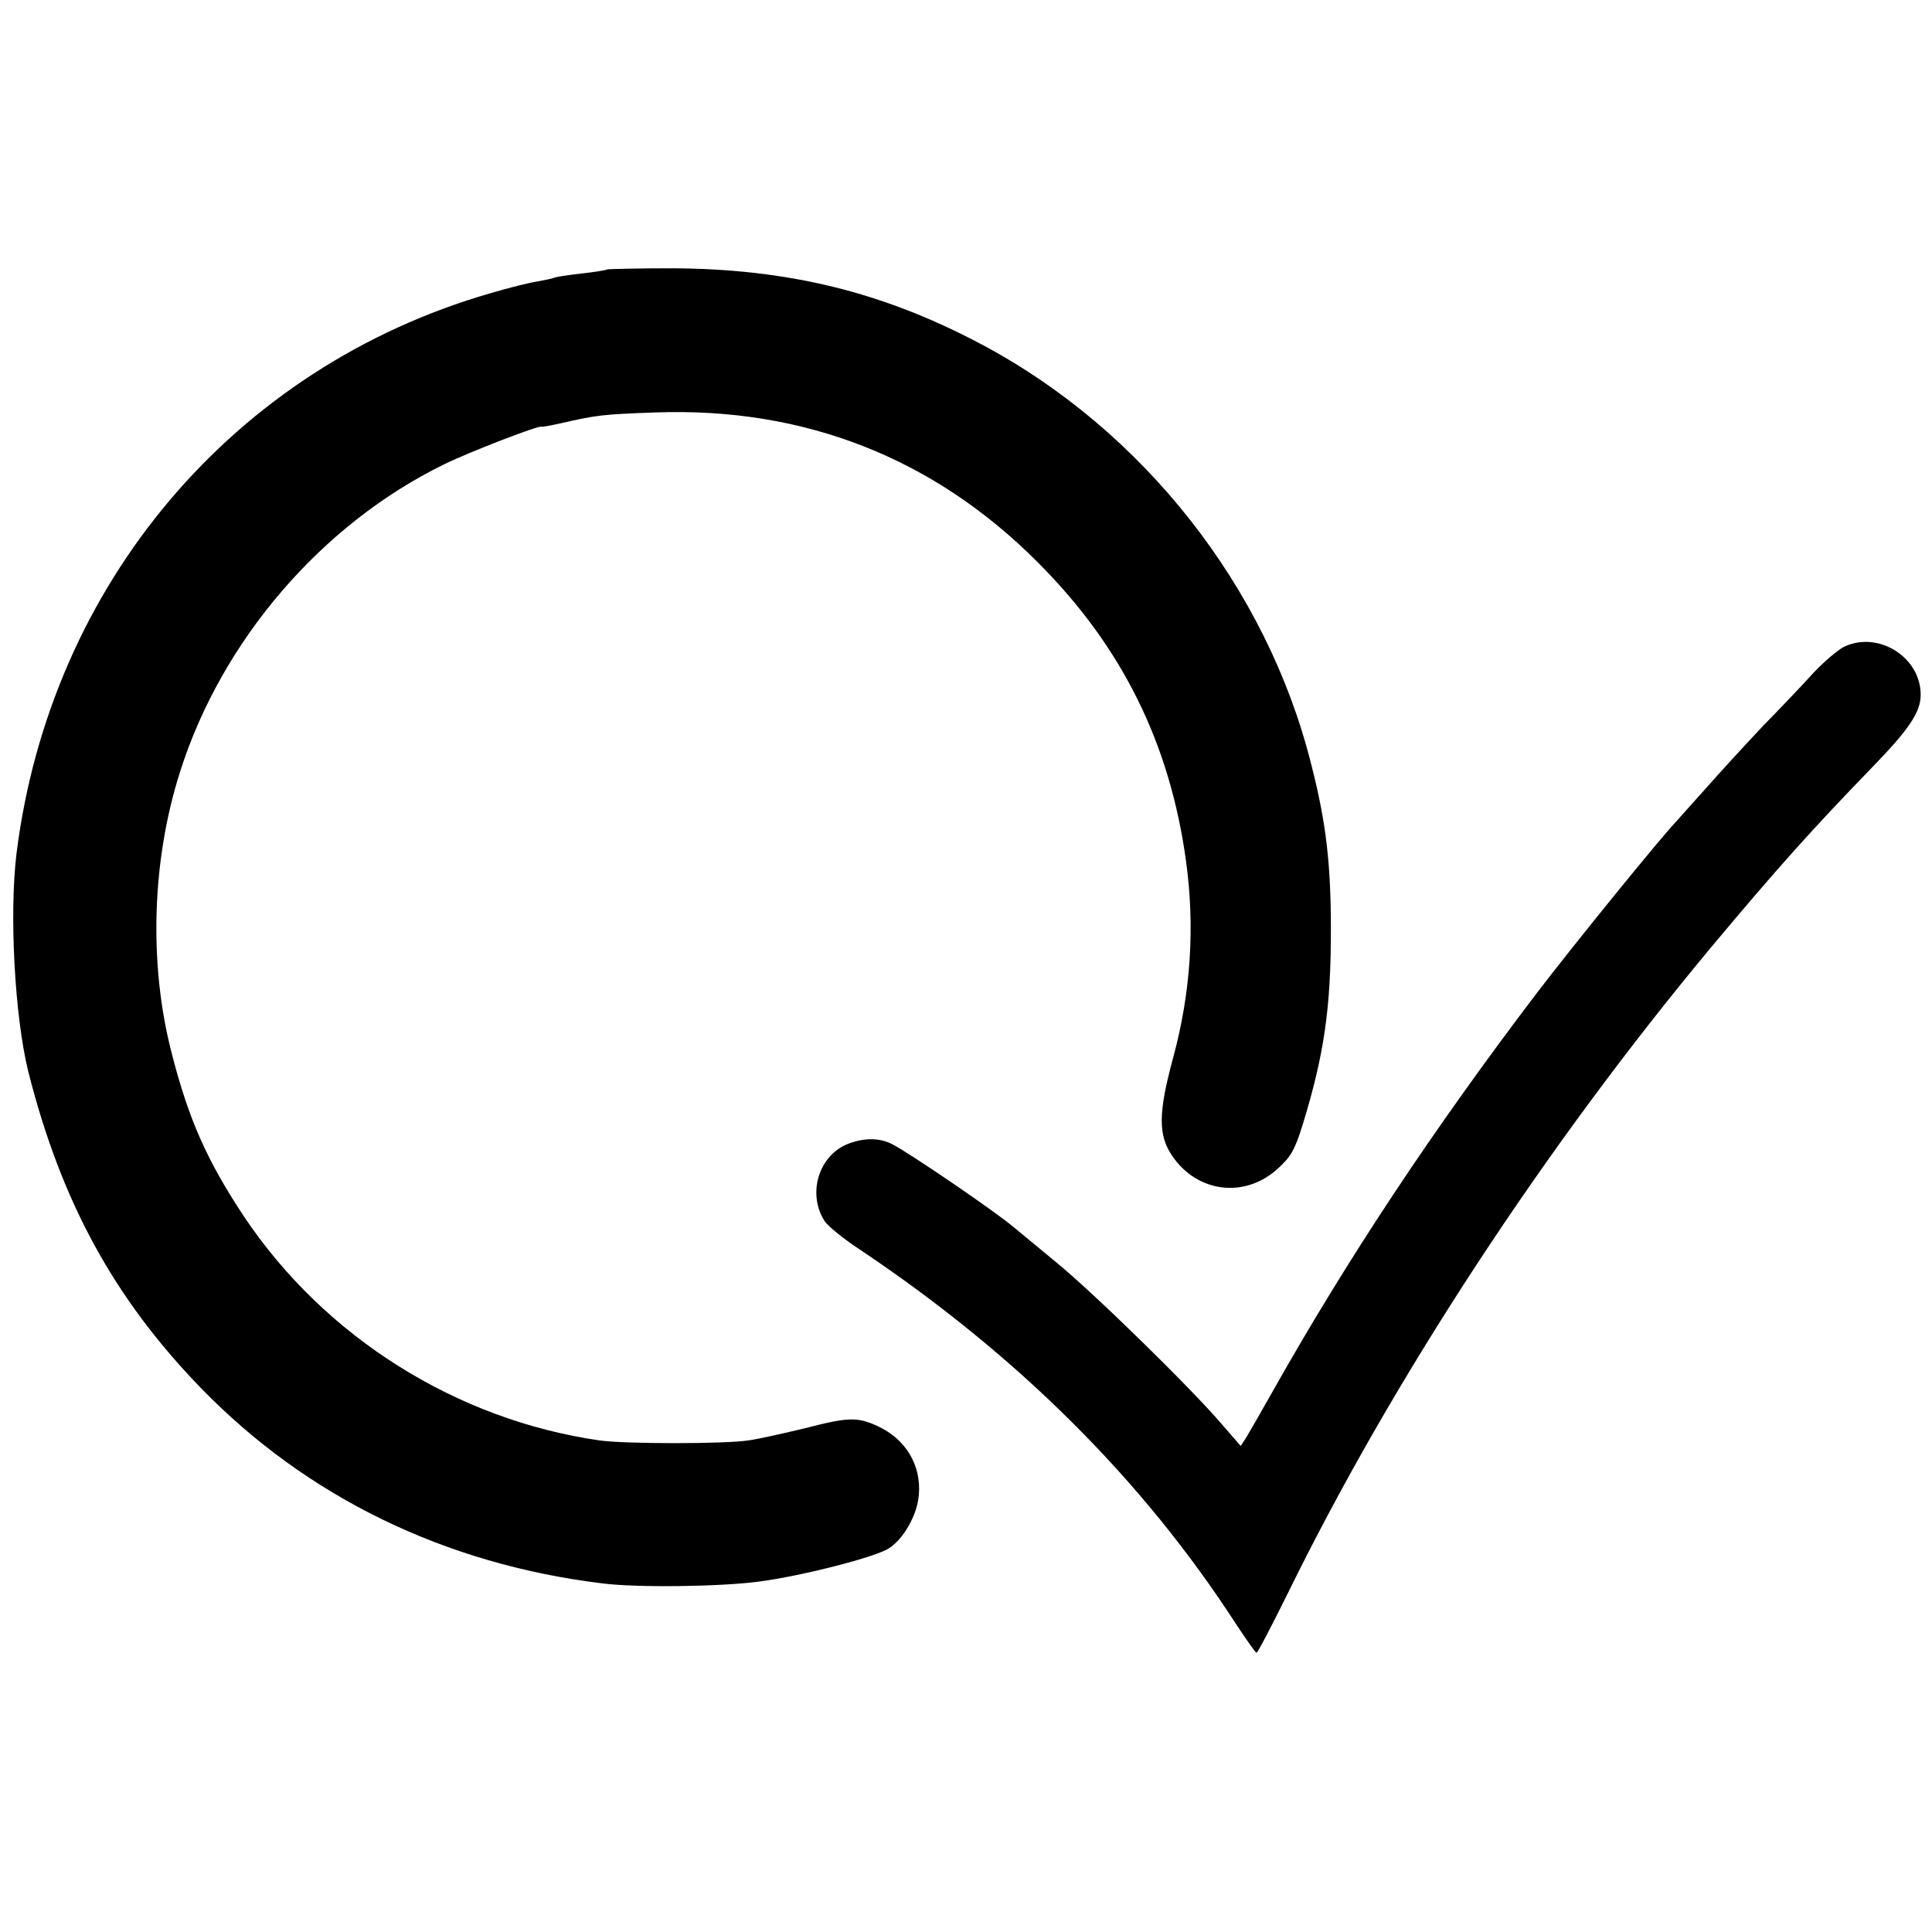 <?xml version="1.0" standalone="no"?>
<!DOCTYPE svg PUBLIC "-//W3C//DTD SVG 20010904//EN"
 "http://www.w3.org/TR/2001/REC-SVG-20010904/DTD/svg10.dtd">
<svg version="1.0" xmlns="http://www.w3.org/2000/svg"
 width="512pt" height="512pt" viewBox="0 0 512 512"
 preserveAspectRatio="xMidYMid meet">
<g transform="translate(0,512) scale(0.1,-0.1)"
fill="#000000" stroke="none">
<path d="M1609 4406 c-2 -2 -33 -7 -69 -11 -36 -4 -68 -9 -71 -11 -4 -2 -24
-6 -45 -10 -21 -3 -77 -17 -124 -31 -680 -196 -1166 -770 -1256 -1483 -20
-161 -5 -434 31 -580 87 -344 227 -601 458 -839 281 -289 646 -466 1062 -517
91 -12 319 -9 419 5 113 15 308 65 342 88 39 25 75 89 79 141 7 79 -35 149
-110 183 -53 24 -76 24 -192 -6 -54 -13 -120 -28 -148 -32 -61 -10 -332 -10
-398 0 -379 55 -726 274 -939 591 -99 149 -148 259 -193 435 -61 235 -53 510
22 745 110 348 375 657 701 816 65 32 257 106 257 99 0 -1 23 3 50 9 96 22
111 24 253 29 393 14 736 -120 1012 -397 224 -224 350 -480 393 -791 24 -175
13 -348 -34 -522 -40 -147 -40 -206 -2 -261 66 -96 189 -112 276 -36 38 34 48
51 70 122 56 183 74 306 74 513 0 174 -12 283 -52 439 -117 468 -445 886 -875
1114 -260 138 -512 200 -821 201 -92 0 -168 -2 -170 -3z"/>
<path d="M4885 3405 c-16 -9 -52 -39 -79 -68 -26 -29 -87 -93 -135 -142 -47
-50 -115 -124 -151 -165 -36 -40 -70 -78 -75 -84 -37 -37 -278 -334 -371 -456
-276 -363 -502 -704 -700 -1055 -31 -55 -63 -111 -71 -124 l-15 -23 -46 53
c-80 95 -344 353 -442 433 -52 43 -104 86 -115 95 -50 42 -274 195 -321 219
-35 18 -79 17 -123 -2 -74 -34 -101 -133 -55 -203 8 -12 49 -46 92 -74 417
-279 749 -609 997 -992 28 -42 52 -77 55 -77 3 0 40 71 83 158 280 571 683
1185 1122 1712 173 207 268 313 426 476 99 102 129 147 129 193 0 101 -115
171 -205 126z"/>
</g>
</svg>
